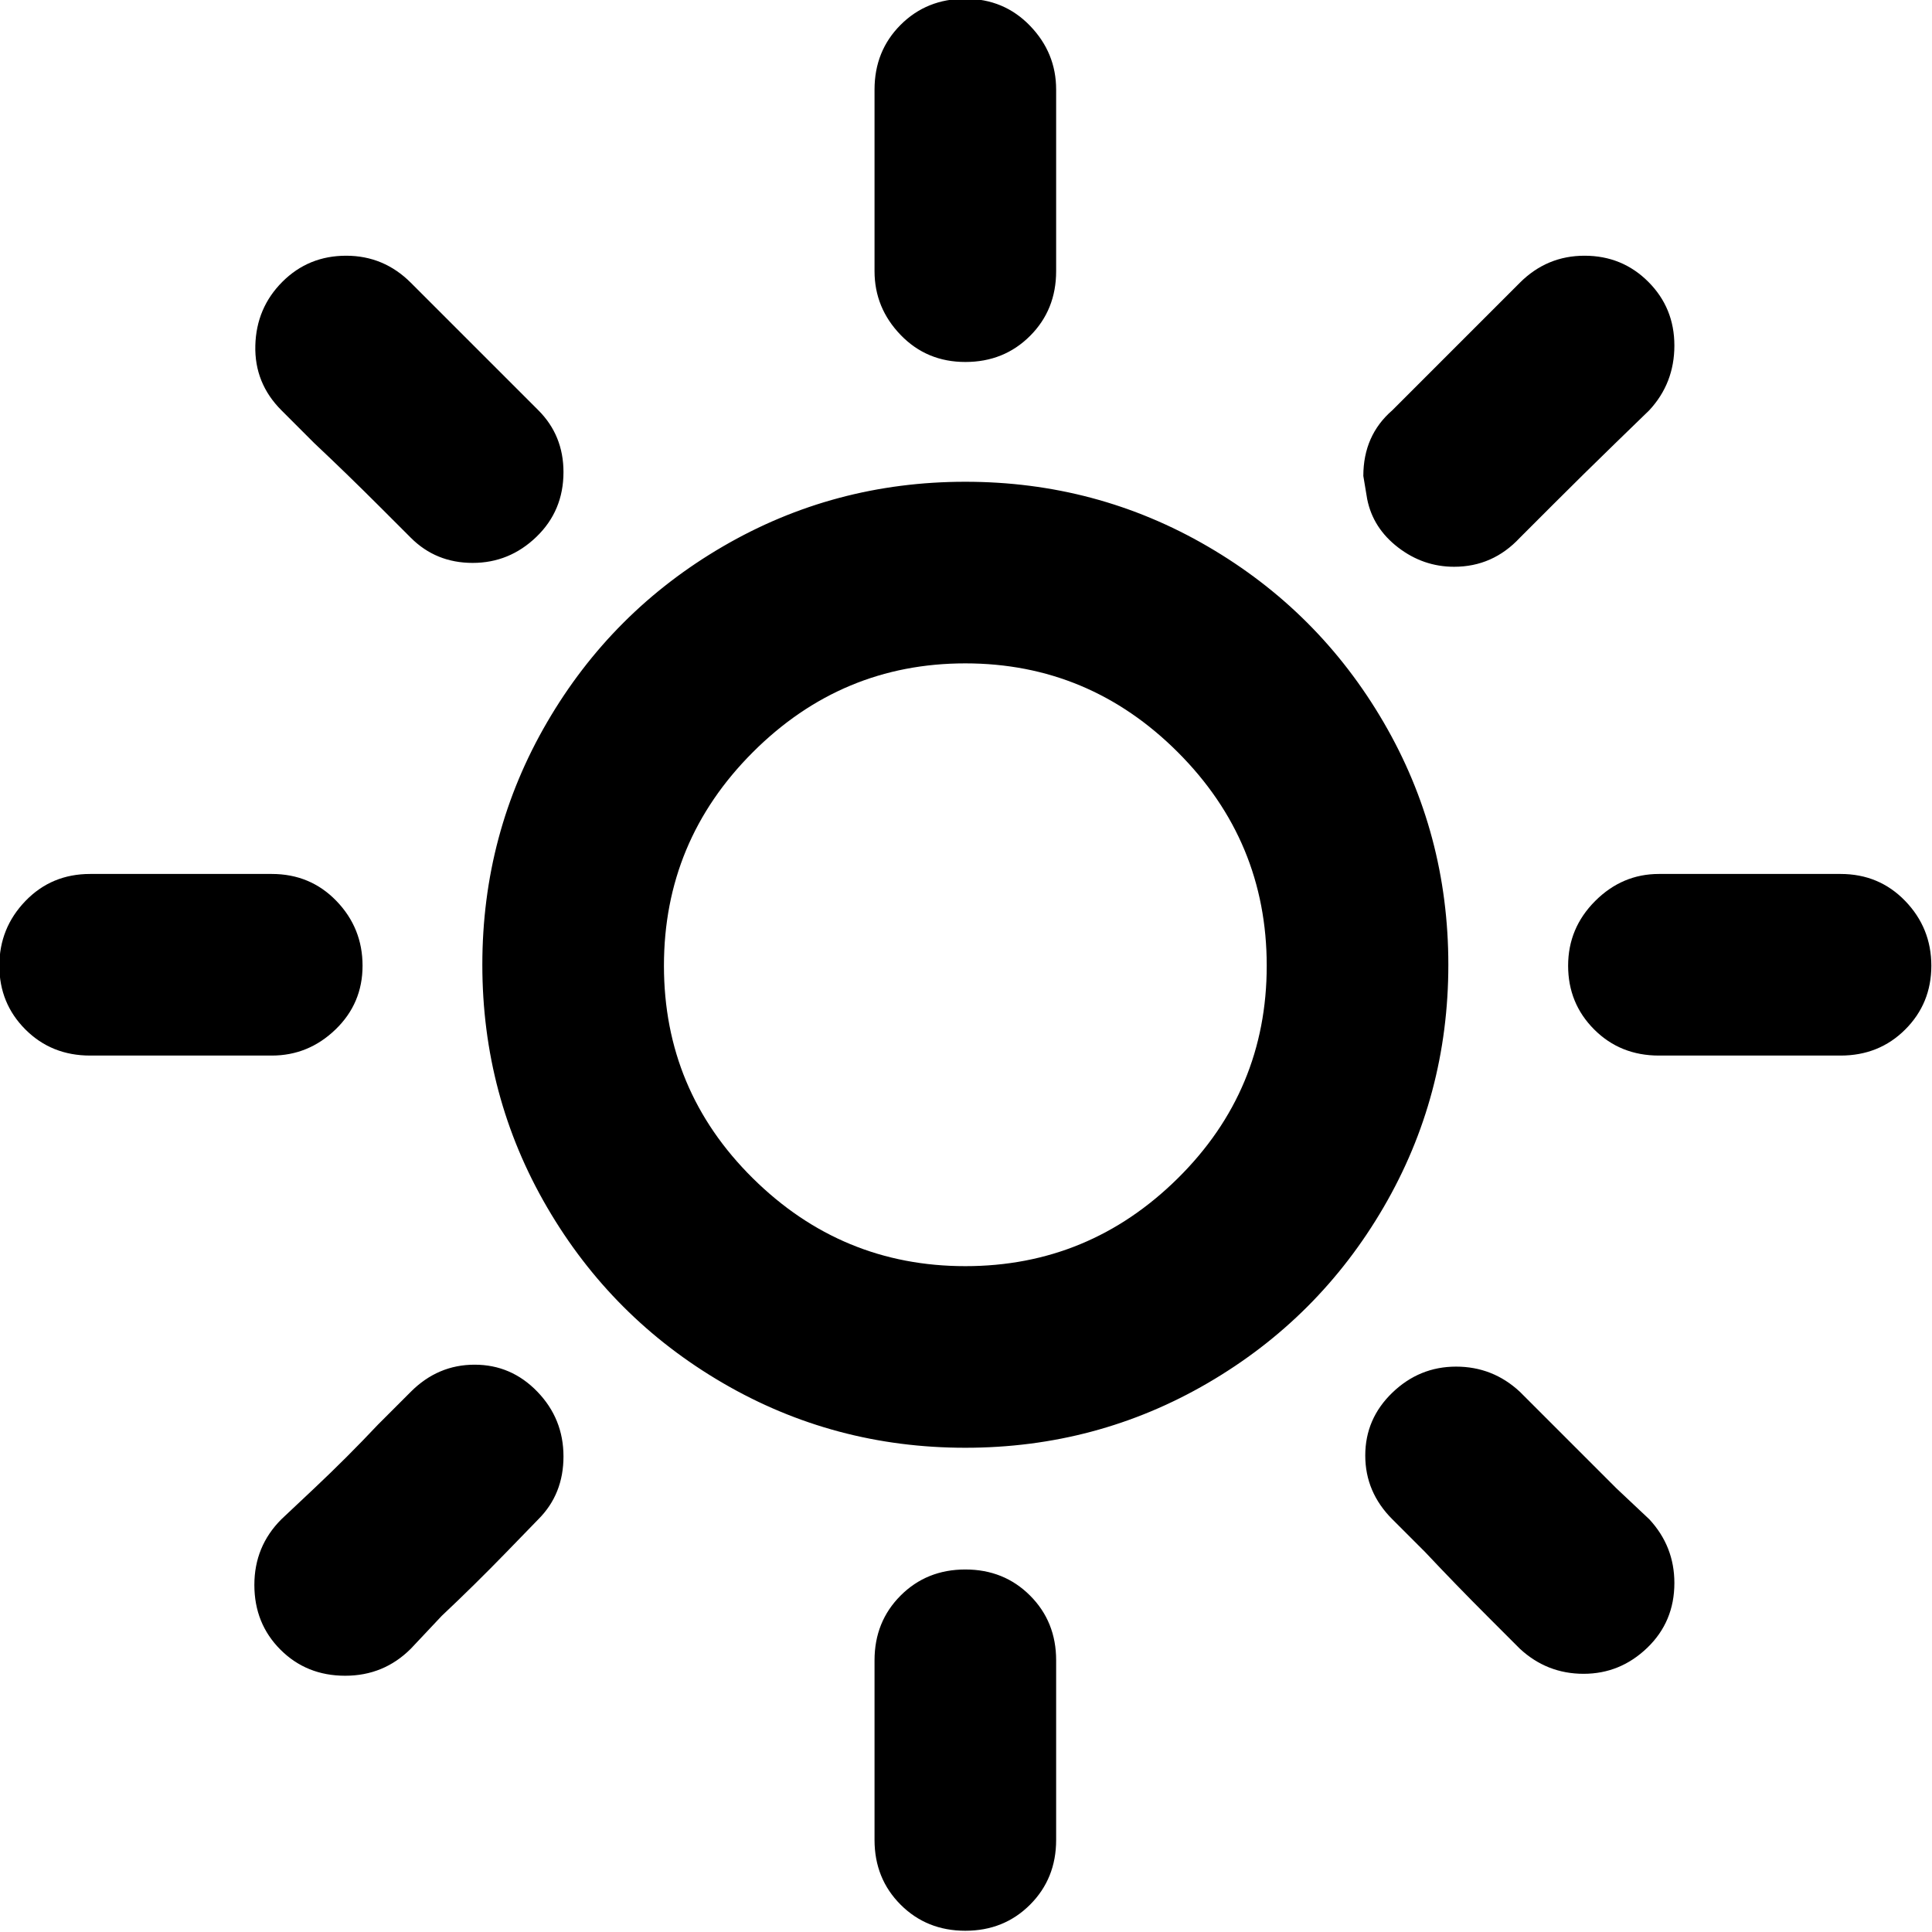 <!-- Exported by Character Map UWP -->
<svg height="100%" viewBox="28 186 1024 1024" width="100%" xmlns="http://www.w3.org/2000/svg" xmlns:xlink="http://www.w3.org/1999/xlink">
  <path d="M668.16,919.04C628.907,941.909 586.069,953.344 539.648,953.344C493.227,953.344 450.389,941.909 411.136,919.04C371.883,896.171 340.821,865.109 317.952,825.856C295.083,786.603 283.648,743.765 283.648,697.344C283.648,650.923 295.083,608.085 317.952,568.832C340.821,529.579 371.883,498.517 411.136,475.648C450.389,452.779 493.227,441.344 539.648,441.344C586.069,441.344 628.907,452.779 668.16,475.648C707.413,498.517 738.475,529.579 761.344,568.832C784.213,608.085 795.648,650.923 795.648,697.344C795.648,743.765 784.213,786.603 761.344,825.856C738.475,865.109 707.413,896.171 668.16,919.04ZM427.008,810.496C458.411,841.557 495.957,857.088 539.648,857.088C583.339,857.088 620.885,841.557 652.288,810.496C683.691,779.435 699.392,741.888 699.392,697.856C699.392,653.824 683.691,616.107 652.288,584.704C620.885,553.301 583.339,537.6 539.648,537.6C495.957,537.6 458.411,553.301 427.008,584.704C395.605,616.107 379.904,653.824 379.904,697.856C379.904,741.888 395.605,779.435 427.008,810.496ZM867.84,321.536C881.152,321.536 892.416,326.144 901.632,335.36C910.848,344.576 915.456,355.84 915.456,369.152C915.456,382.464 911.019,393.899 902.144,403.456C902.144,403.456 896.341,409.088 884.736,420.352C873.131,431.616 861.867,442.709 850.944,453.632L833.536,471.04C823.979,481.28 812.373,486.4 798.72,486.4C787.797,486.4 777.899,482.987 769.024,476.16C760.149,469.333 754.688,460.8 752.64,450.56C751.957,446.464 751.275,442.368 750.592,438.272C750.592,423.936 755.712,412.331 765.952,403.456L833.536,335.872C843.093,326.315 854.528,321.536 867.84,321.536ZM279.552,909.312C292.523,909.312 303.616,914.091 312.832,923.648C322.048,933.205 326.656,944.64 326.656,957.952C326.656,971.264 322.219,982.357 313.344,991.232C313.344,991.232 307.712,997.035 296.448,1008.64C285.184,1020.25 273.749,1031.51 262.144,1042.43L245.76,1059.84C236.203,1069.4 224.597,1074.18 210.944,1074.18C197.291,1074.18 185.856,1069.57 176.64,1060.35C167.424,1051.14 162.816,1039.7 162.816,1026.05C162.816,1012.39 167.595,1000.79 177.152,991.232C177.152,991.232 182.955,985.771 194.56,974.848C206.165,963.925 217.429,952.661 228.352,941.056L245.76,923.648C255.317,914.091 266.581,909.312 279.552,909.312ZM505.344,199.168C514.56,189.952 525.995,185.344 539.648,185.344C553.301,185.344 564.736,190.123 573.952,199.68C583.168,209.237 587.776,220.501 587.776,233.472L587.776,329.728C587.776,343.381 583.168,354.816 573.952,364.032C564.736,373.248 553.301,377.856 539.648,377.856C525.995,377.856 514.56,373.077 505.344,363.52C496.128,353.963 491.52,342.699 491.52,329.728L491.52,233.472C491.52,219.819 496.128,208.384 505.344,199.168ZM206.336,663.552C215.552,673.109 220.16,684.544 220.16,697.856C220.16,711.168 215.381,722.432 205.824,731.648C196.267,740.864 185.003,745.472 172.032,745.472L75.776,745.472C62.123,745.472 50.688,740.864 41.472,731.648C32.256,722.432 27.648,711.168 27.648,697.856C27.648,684.544 32.256,673.109 41.472,663.552C50.688,653.995 62.123,649.216 75.776,649.216L172.032,649.216C185.685,649.216 197.12,653.995 206.336,663.552ZM1037.82,663.552C1047.04,673.109 1051.65,684.544 1051.65,697.856C1051.65,711.168 1047.04,722.432 1037.82,731.648C1028.61,740.864 1017.17,745.472 1003.52,745.472L907.264,745.472C893.611,745.472 882.176,740.864 872.96,731.648C863.744,722.432 859.136,711.168 859.136,697.856C859.136,684.544 863.915,673.109 873.472,663.552C883.029,653.995 894.293,649.216 907.264,649.216L1003.52,649.216C1017.17,649.216 1028.61,653.995 1037.82,663.552ZM505.344,1031.68C514.56,1022.46 525.995,1017.86 539.648,1017.86C553.301,1017.86 564.736,1022.46 573.952,1031.68C583.168,1040.9 587.776,1052.33 587.776,1065.98L587.776,1161.22C587.776,1174.87 583.168,1186.3 573.952,1195.52C564.736,1204.74 553.301,1209.34 539.648,1209.34C525.995,1209.34 514.56,1204.74 505.344,1195.52C496.128,1186.3 491.52,1174.87 491.52,1161.22L491.52,1065.98C491.52,1052.33 496.128,1040.9 505.344,1031.68ZM751.616,957.44C751.616,944.469 756.395,933.376 765.952,924.16C775.509,914.944 786.773,910.336 799.744,910.336C812.715,910.336 823.979,914.773 833.536,923.648C833.536,923.648 839.168,929.28 850.432,940.544C861.696,951.808 873.131,963.243 884.736,974.848L902.144,991.232C911.019,1000.79 915.456,1012.05 915.456,1025.02C915.456,1038.68 910.677,1050.11 901.12,1059.33C891.563,1068.54 880.299,1073.15 867.328,1073.15C854.357,1073.15 843.093,1068.71 833.536,1059.84C833.536,1059.84 827.904,1054.21 816.64,1042.94C805.376,1031.68 794.283,1020.25 783.36,1008.64L765.952,991.232C756.395,981.675 751.616,970.411 751.616,957.44ZM163.328,369.152C163.669,355.84 168.448,344.576 177.664,335.36C186.88,326.144 198.144,321.536 211.456,321.536C224.768,321.536 236.203,326.315 245.76,335.872C245.76,335.872 251.392,341.504 262.656,352.768C273.92,364.032 285.013,375.125 295.936,386.048L313.344,403.456C322.219,412.331 326.656,423.253 326.656,436.224C326.656,449.877 321.877,461.312 312.32,470.528C302.763,479.744 291.499,484.352 278.528,484.352C265.557,484.352 254.635,479.915 245.76,471.04C245.76,471.04 240.128,465.408 228.864,454.144C217.6,442.88 206.165,431.787 194.56,420.864L177.152,403.456C167.595,393.899 162.987,382.464 163.328,369.152Z" fill="#000000" fill-opacity="1">
  </path>
</svg>